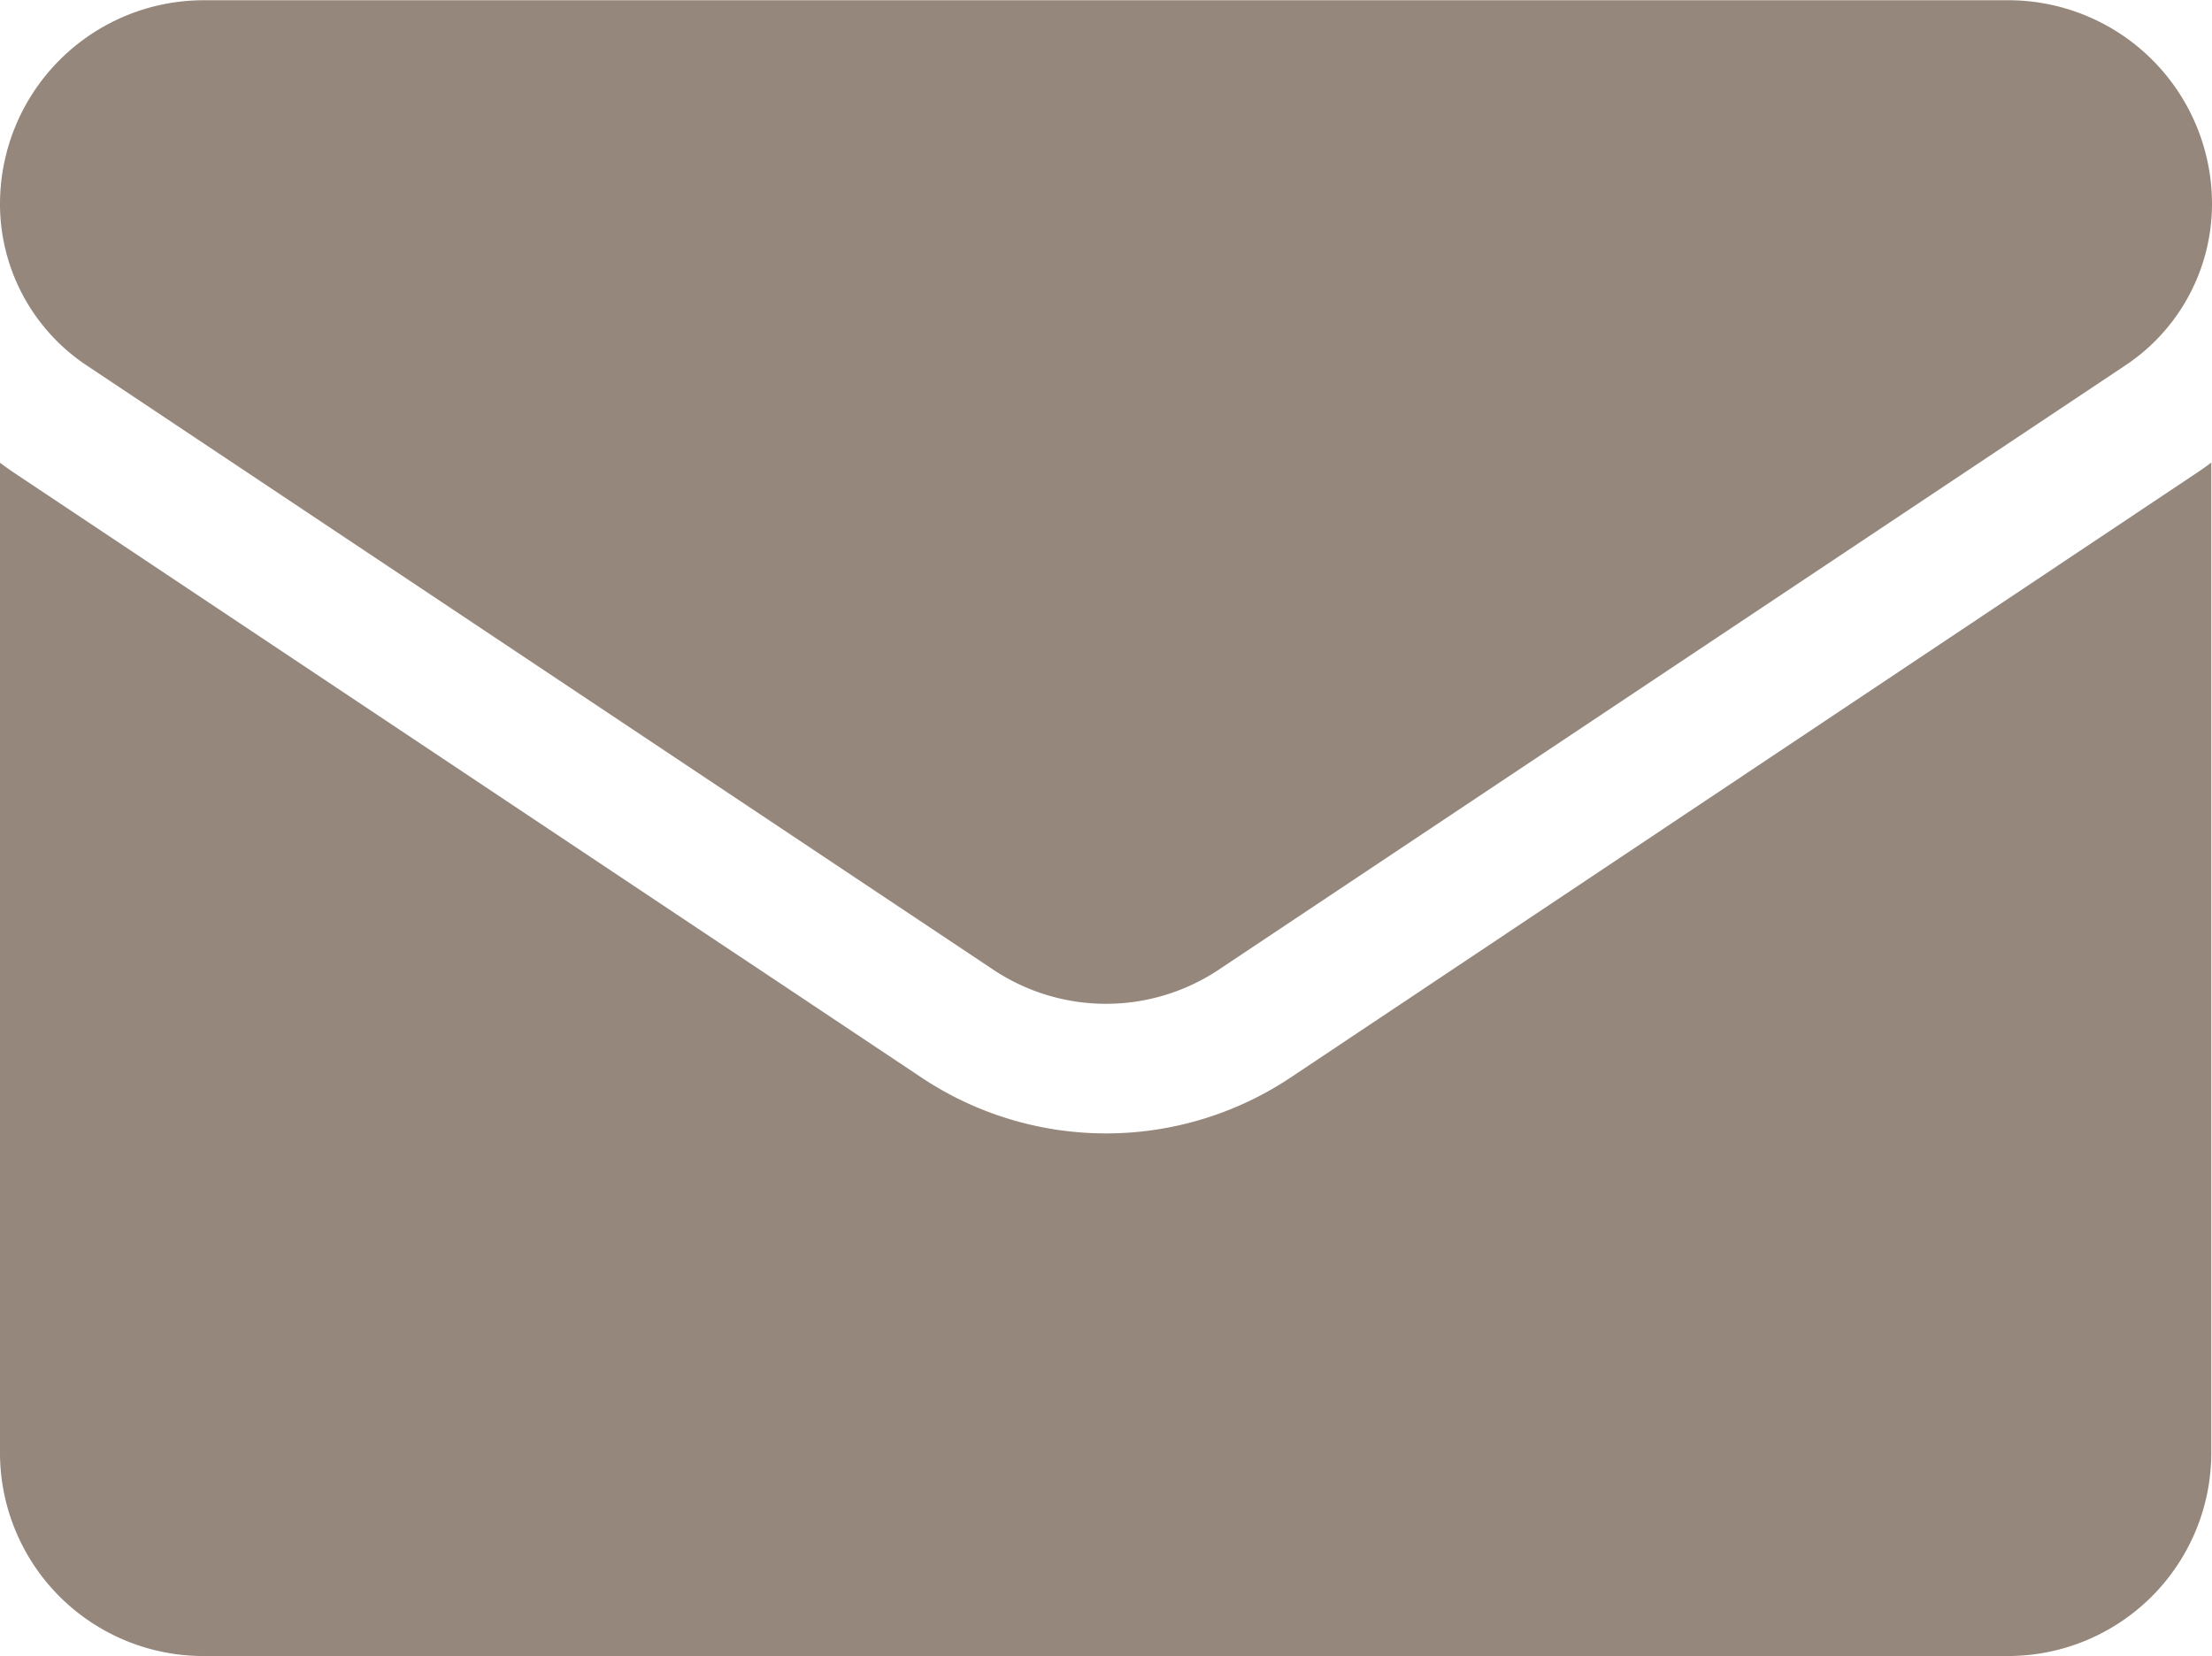 <svg id="email" xmlns="http://www.w3.org/2000/svg" width="28.289" height="21.187" viewBox="0 0 28.289 21.187">
  <path id="Path_49" data-name="Path 49" d="M16.509,179.264a4.255,4.255,0,0,1-4.728,0L.188,171.536c-.064-.043-.127-.088-.188-.134v12.664a2.6,2.6,0,0,0,2.6,2.6h23.08a2.6,2.6,0,0,0,2.6-2.6V171.4c-.061.046-.124.091-.189.134Z" transform="translate(0 -165.483)" fill="#95877b"/>
  <path id="Path_50" data-name="Path 50" d="M1.108,68.94,12.7,76.668a2.6,2.6,0,0,0,2.889,0L27.181,68.94a2.482,2.482,0,0,0,1.108-2.071,2.606,2.606,0,0,0-2.6-2.6H2.6a2.607,2.607,0,0,0-2.6,2.6A2.481,2.481,0,0,0,1.108,68.94Z" transform="translate(0 -64.266)" fill="#95877b"/>
</svg>

